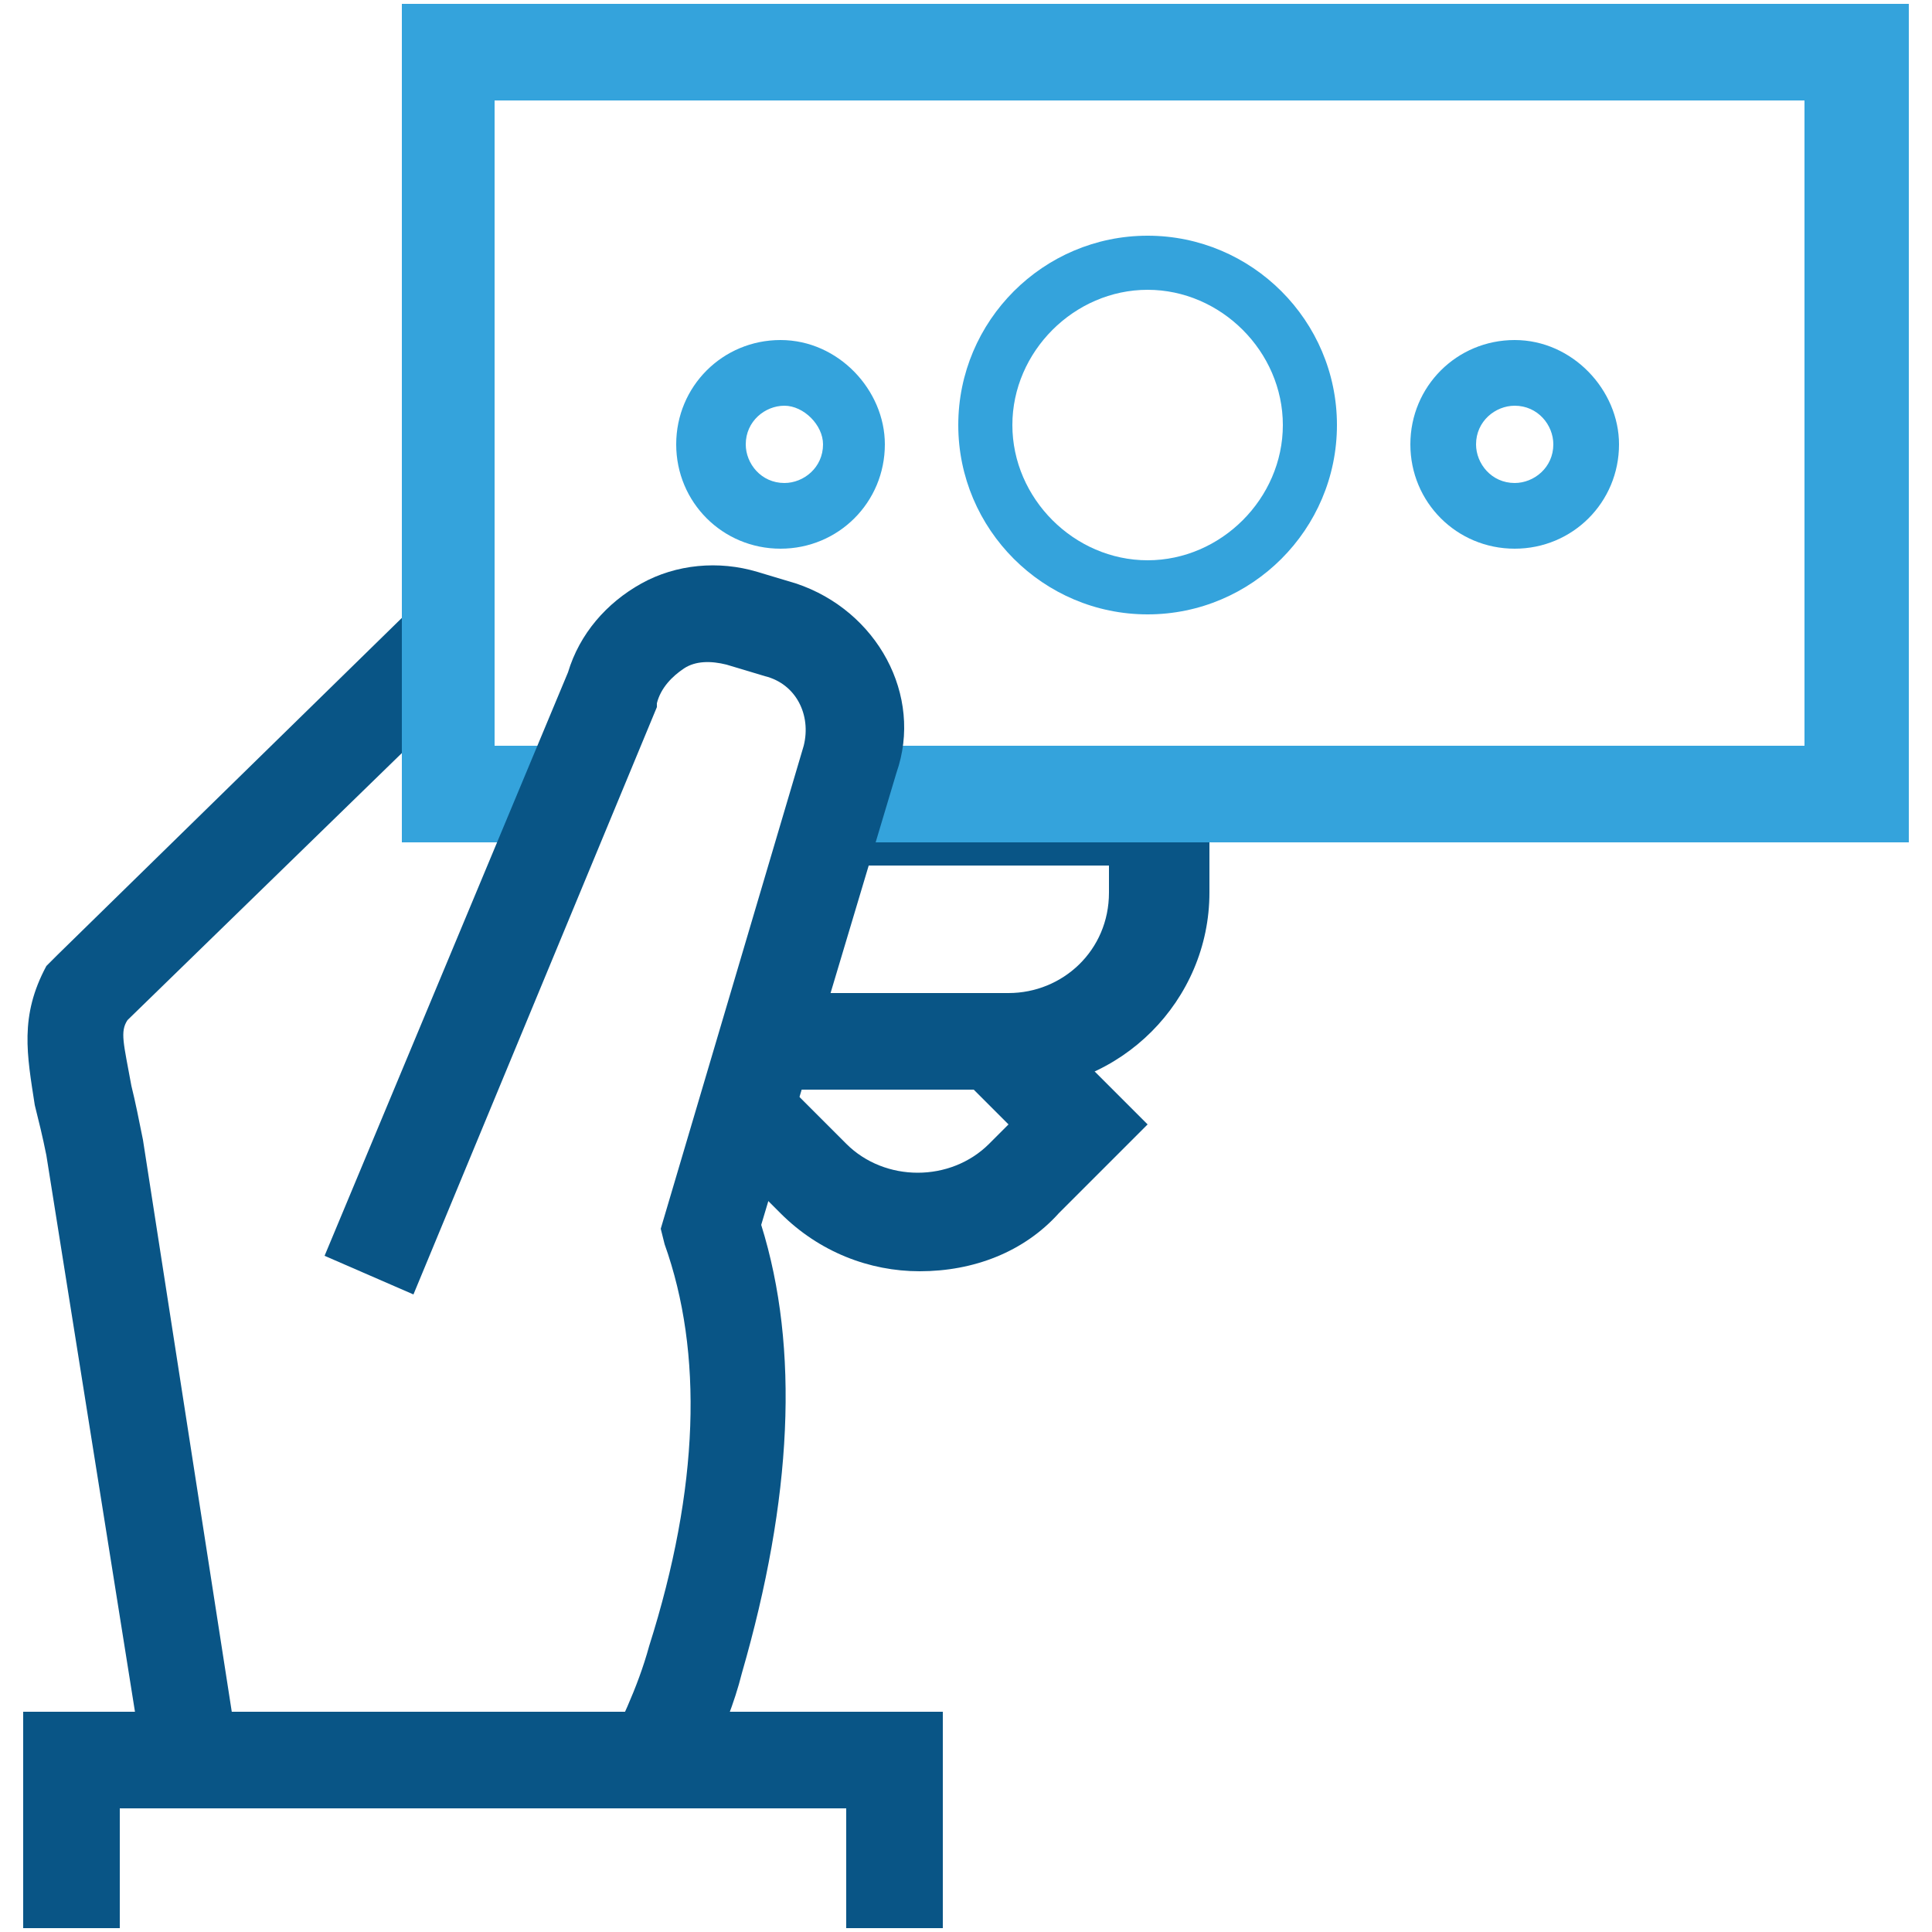 <svg enable-background="new 0 0 50 50" height="50" viewBox="0 0 50 50" width="50" xmlns="http://www.w3.org/2000/svg"><path d="m6.2 45.6-2.5-16.1c-.1-.5-.2-1-.3-1.4-.2-1.1-.3-1.4-.1-1.7l7.5-7.3v-3.5l-9.3 9.1-.3.3c-.7 1.3-.5 2.3-.3 3.6.1.4.2.8.3 1.3l2.5 15.7z" fill="#095586"/><path d="m22 19.9-.7 2.5h7.4v.7c0 1.5-1.2 2.6-2.6 2.6h-5.7l-.7 2.5h6.5c2.8 0 5.1-2.3 5.1-5.1v-3.2z" fill="#095586"/><path d="m10.4.1v21.7h3.7l1-2.5h-2.3v-16.7h33.9v16.7h-24.6c0 .1 0 .2-.1.3l-.6 2.2h28v-21.7z" fill="#34a3dc"/><g fill="#095586"><path d="m20.6 15.1-1-.3c-1-.3-2.1-.2-3 .3s-1.6 1.3-1.9 2.3l-6.3 15.1 2.3 1 6.3-15.2v-.1c.1-.4.4-.7.7-.9s.7-.2 1.1-.1l1 .3c.8.2 1.2 1 1 1.8l-3.7 12.5.1.4c1 2.8.9 6.3-.4 10.4-.3 1.1-.8 2.1-1.2 2.9h2.8c.3-.7.6-1.4.8-2.2 1.3-4.5 1.5-8.4.5-11.6l3.5-11.7c.7-2-.5-4.2-2.6-4.9z"/><path d="m24.4 49.9h-2.5v-3.1h-18.8v3.1h-2.5v-5.6h23.8z"/><path d="m21.8 21.2-.2-.2v.2z"/><path d="m25.9 27h-1.9l2.1 2.1-.5.5c-1 1-2.7 1-3.7 0l-2.2-2.2-.8 2.7 1.3 1.3c1 1 2.3 1.5 3.6 1.5 1.4 0 2.7-.5 3.6-1.5l2.3-2.3-2.4-2.4c-.4.2-.9.3-1.4.3z"/></g><path d="m29.7 6.1c-2.7 0-4.9 2.2-4.9 4.9s2.2 4.9 4.9 4.9 4.9-2.2 4.9-4.9-2.2-4.9-4.9-4.9zm3.5 4.9c0 1.9-1.6 3.5-3.5 3.5s-3.5-1.6-3.5-3.5 1.6-3.5 3.5-3.5 3.5 1.6 3.5 3.5z" fill="#34a3dc"/><path d="m39.2 8.8c-1.5 0-2.7 1.2-2.7 2.7s1.2 2.7 2.7 2.7 2.7-1.2 2.7-2.7c0-1.4-1.2-2.7-2.7-2.7zm1 2.7c0 .6-.5 1-1 1-.6 0-1-.5-1-1 0-.6.5-1 1-1 .6 0 1 .5 1 1z" fill="#34a3dc"/><path d="m20.2 8.8c-1.5 0-2.7 1.2-2.7 2.7s1.2 2.7 2.7 2.7 2.7-1.2 2.7-2.7c0-1.4-1.2-2.7-2.7-2.7zm1.1 2.7c0 .6-.5 1-1 1-.6 0-1-.5-1-1 0-.6.5-1 1-1s1 .5 1 1z" fill="#34a3dc"/></svg>